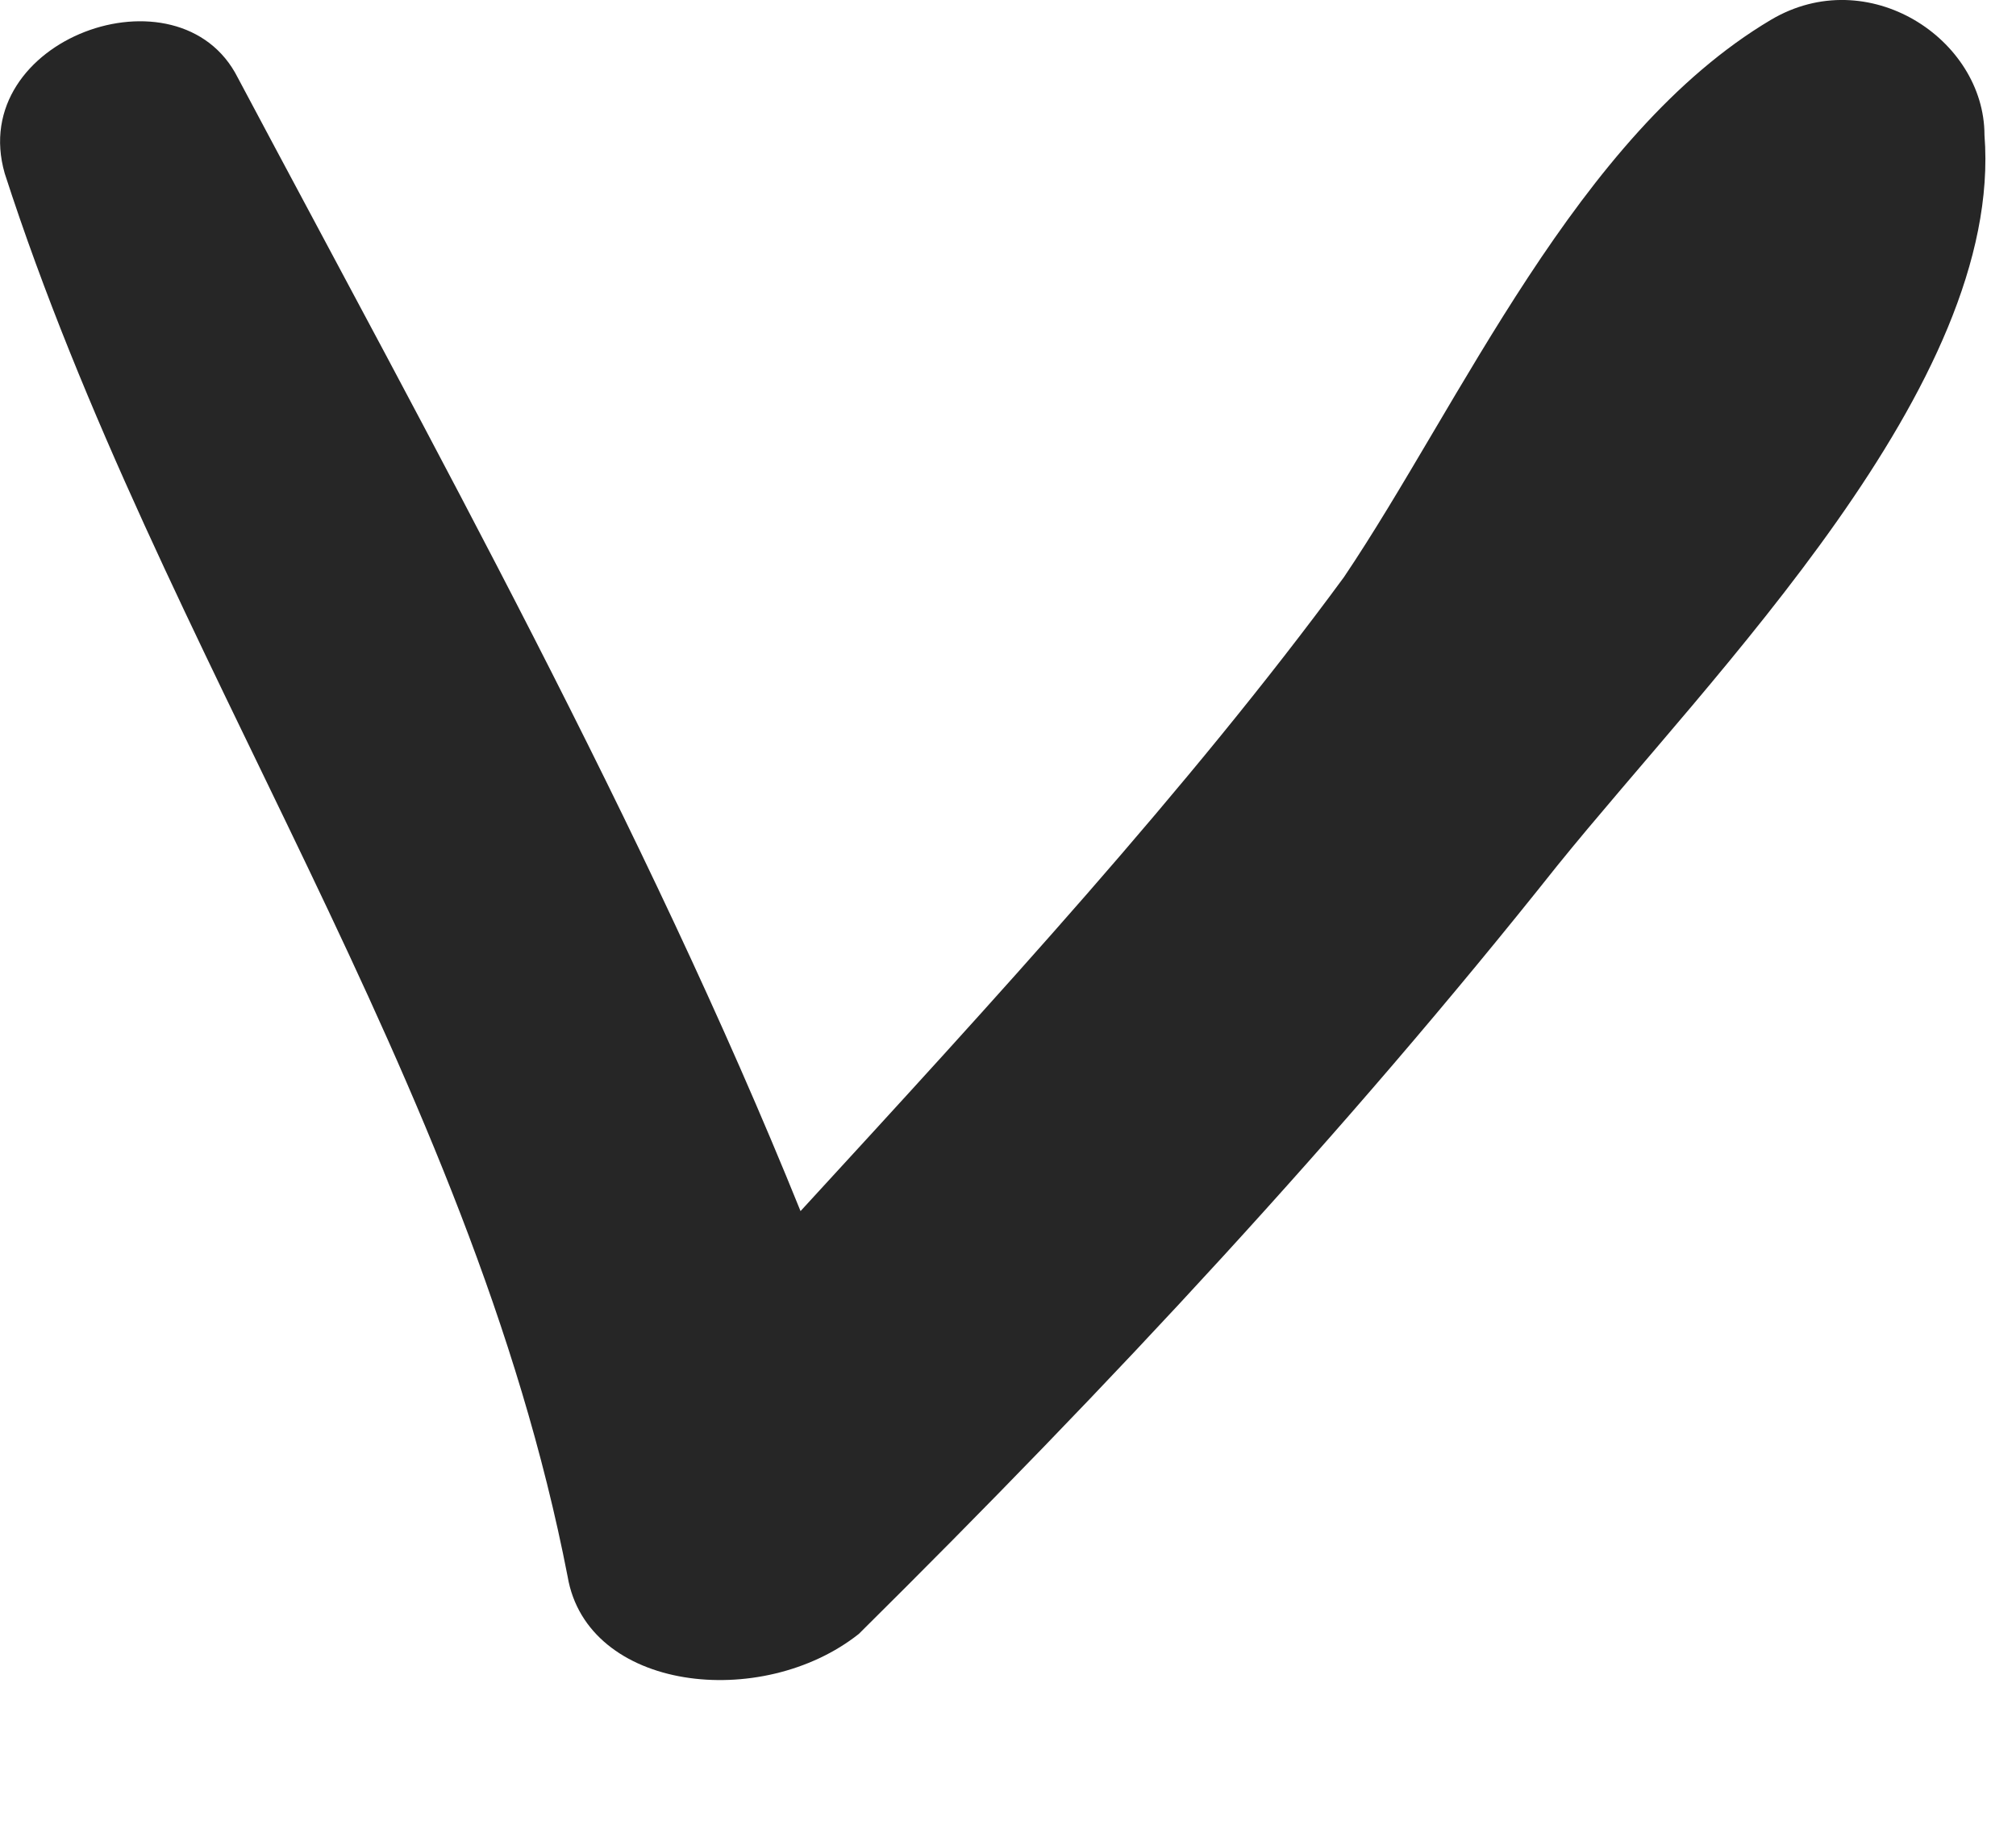 <svg width="11" height="10" viewBox="0 0 11 10" fill="none" xmlns="http://www.w3.org/2000/svg">
<path d="M4.686 8.915C6.062 7.552 7.333 6.189 8.498 4.722C9.346 3.673 10.934 2.1 10.828 0.737C10.828 0.213 10.193 -0.206 9.663 0.108C8.604 0.737 7.969 2.205 7.333 3.149C6.486 4.302 5.427 5.455 4.368 6.608C3.521 4.512 2.356 2.415 1.297 0.423C0.979 -0.206 -0.186 0.213 0.026 0.947C0.873 3.568 2.567 5.875 3.097 8.601C3.203 9.229 4.156 9.335 4.686 8.915Z" fill="#262626"/>
</svg>
